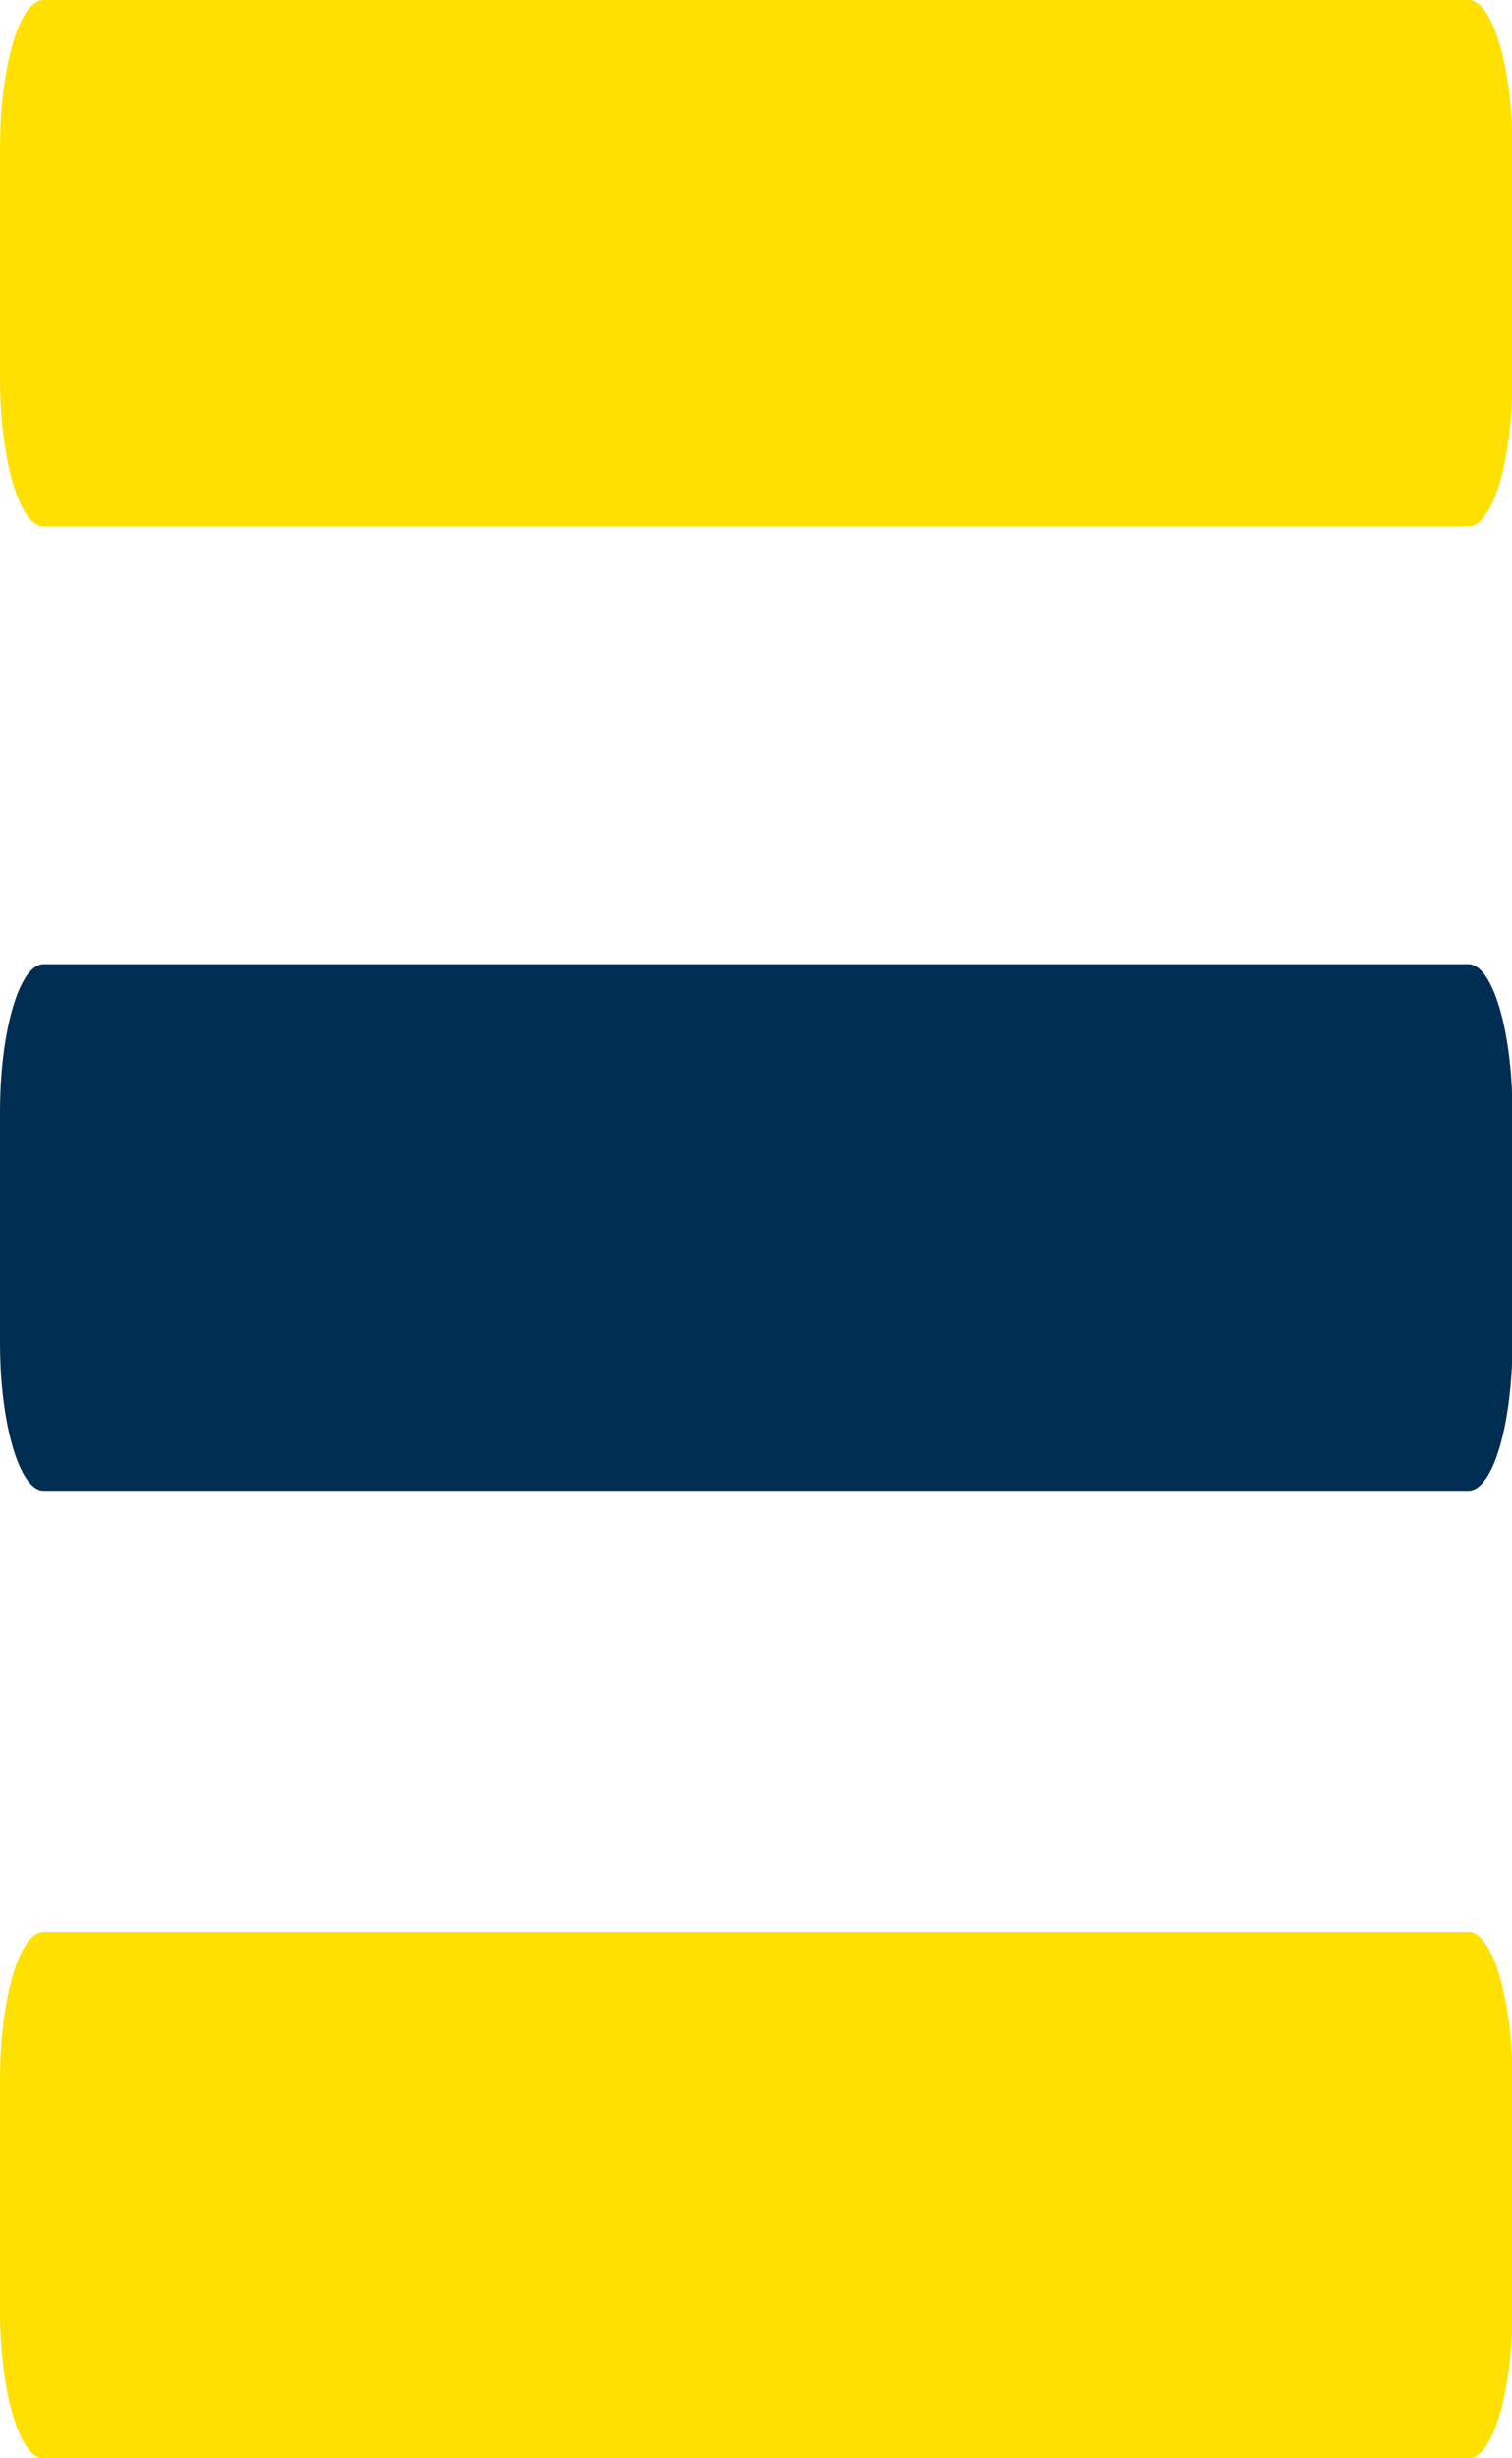 <svg xmlns="http://www.w3.org/2000/svg" xmlns:xlink="http://www.w3.org/1999/xlink" width="17.207" height="27.961" viewBox="0 0 17.207 27.961">
  <defs>
    <clipPath id="clip-path">
      <rect id="Rectangle_1757" data-name="Rectangle 1757" width="17.207" height="27.961" fill="none"/>
    </clipPath>
  </defs>
  <g id="Groupe_2323" data-name="Groupe 2323" transform="translate(0 0)">
    <g id="Groupe_2222" data-name="Groupe 2222" transform="translate(0 0)" clip-path="url(#clip-path)">
      <path id="Tracé_2289" data-name="Tracé 2289" d="M0,1.682C0,.757.223,0,.495,0H16.712c.272,0,.5.757.5,1.682V4.306c0,.925-.223,1.681-.5,1.681H.495C.223,5.987,0,5.231,0,4.306Z" transform="translate(0 0)" fill="#ffe000"/>
      <path id="Tracé_2290" data-name="Tracé 2290" d="M0,25.577c0-.926.223-1.683.495-1.683H16.712c.272,0,.5.757.5,1.683V28.2c0,.926-.223,1.683-.5,1.683H.495C.223,29.882,0,29.125,0,28.2Z" transform="translate(0 -12.927)" fill="#002e53"/>
      <path id="Tracé_2291" data-name="Tracé 2291" d="M0,49.561c0-.925.223-1.682.495-1.682H16.712c.272,0,.5.756.5,1.682v2.622c0,.923-.223,1.682-.5,1.682H.495c-.272,0-.495-.758-.495-1.682Z" transform="translate(0 -25.903)" fill="#ffe000"/>
    </g>
  </g>
</svg>
